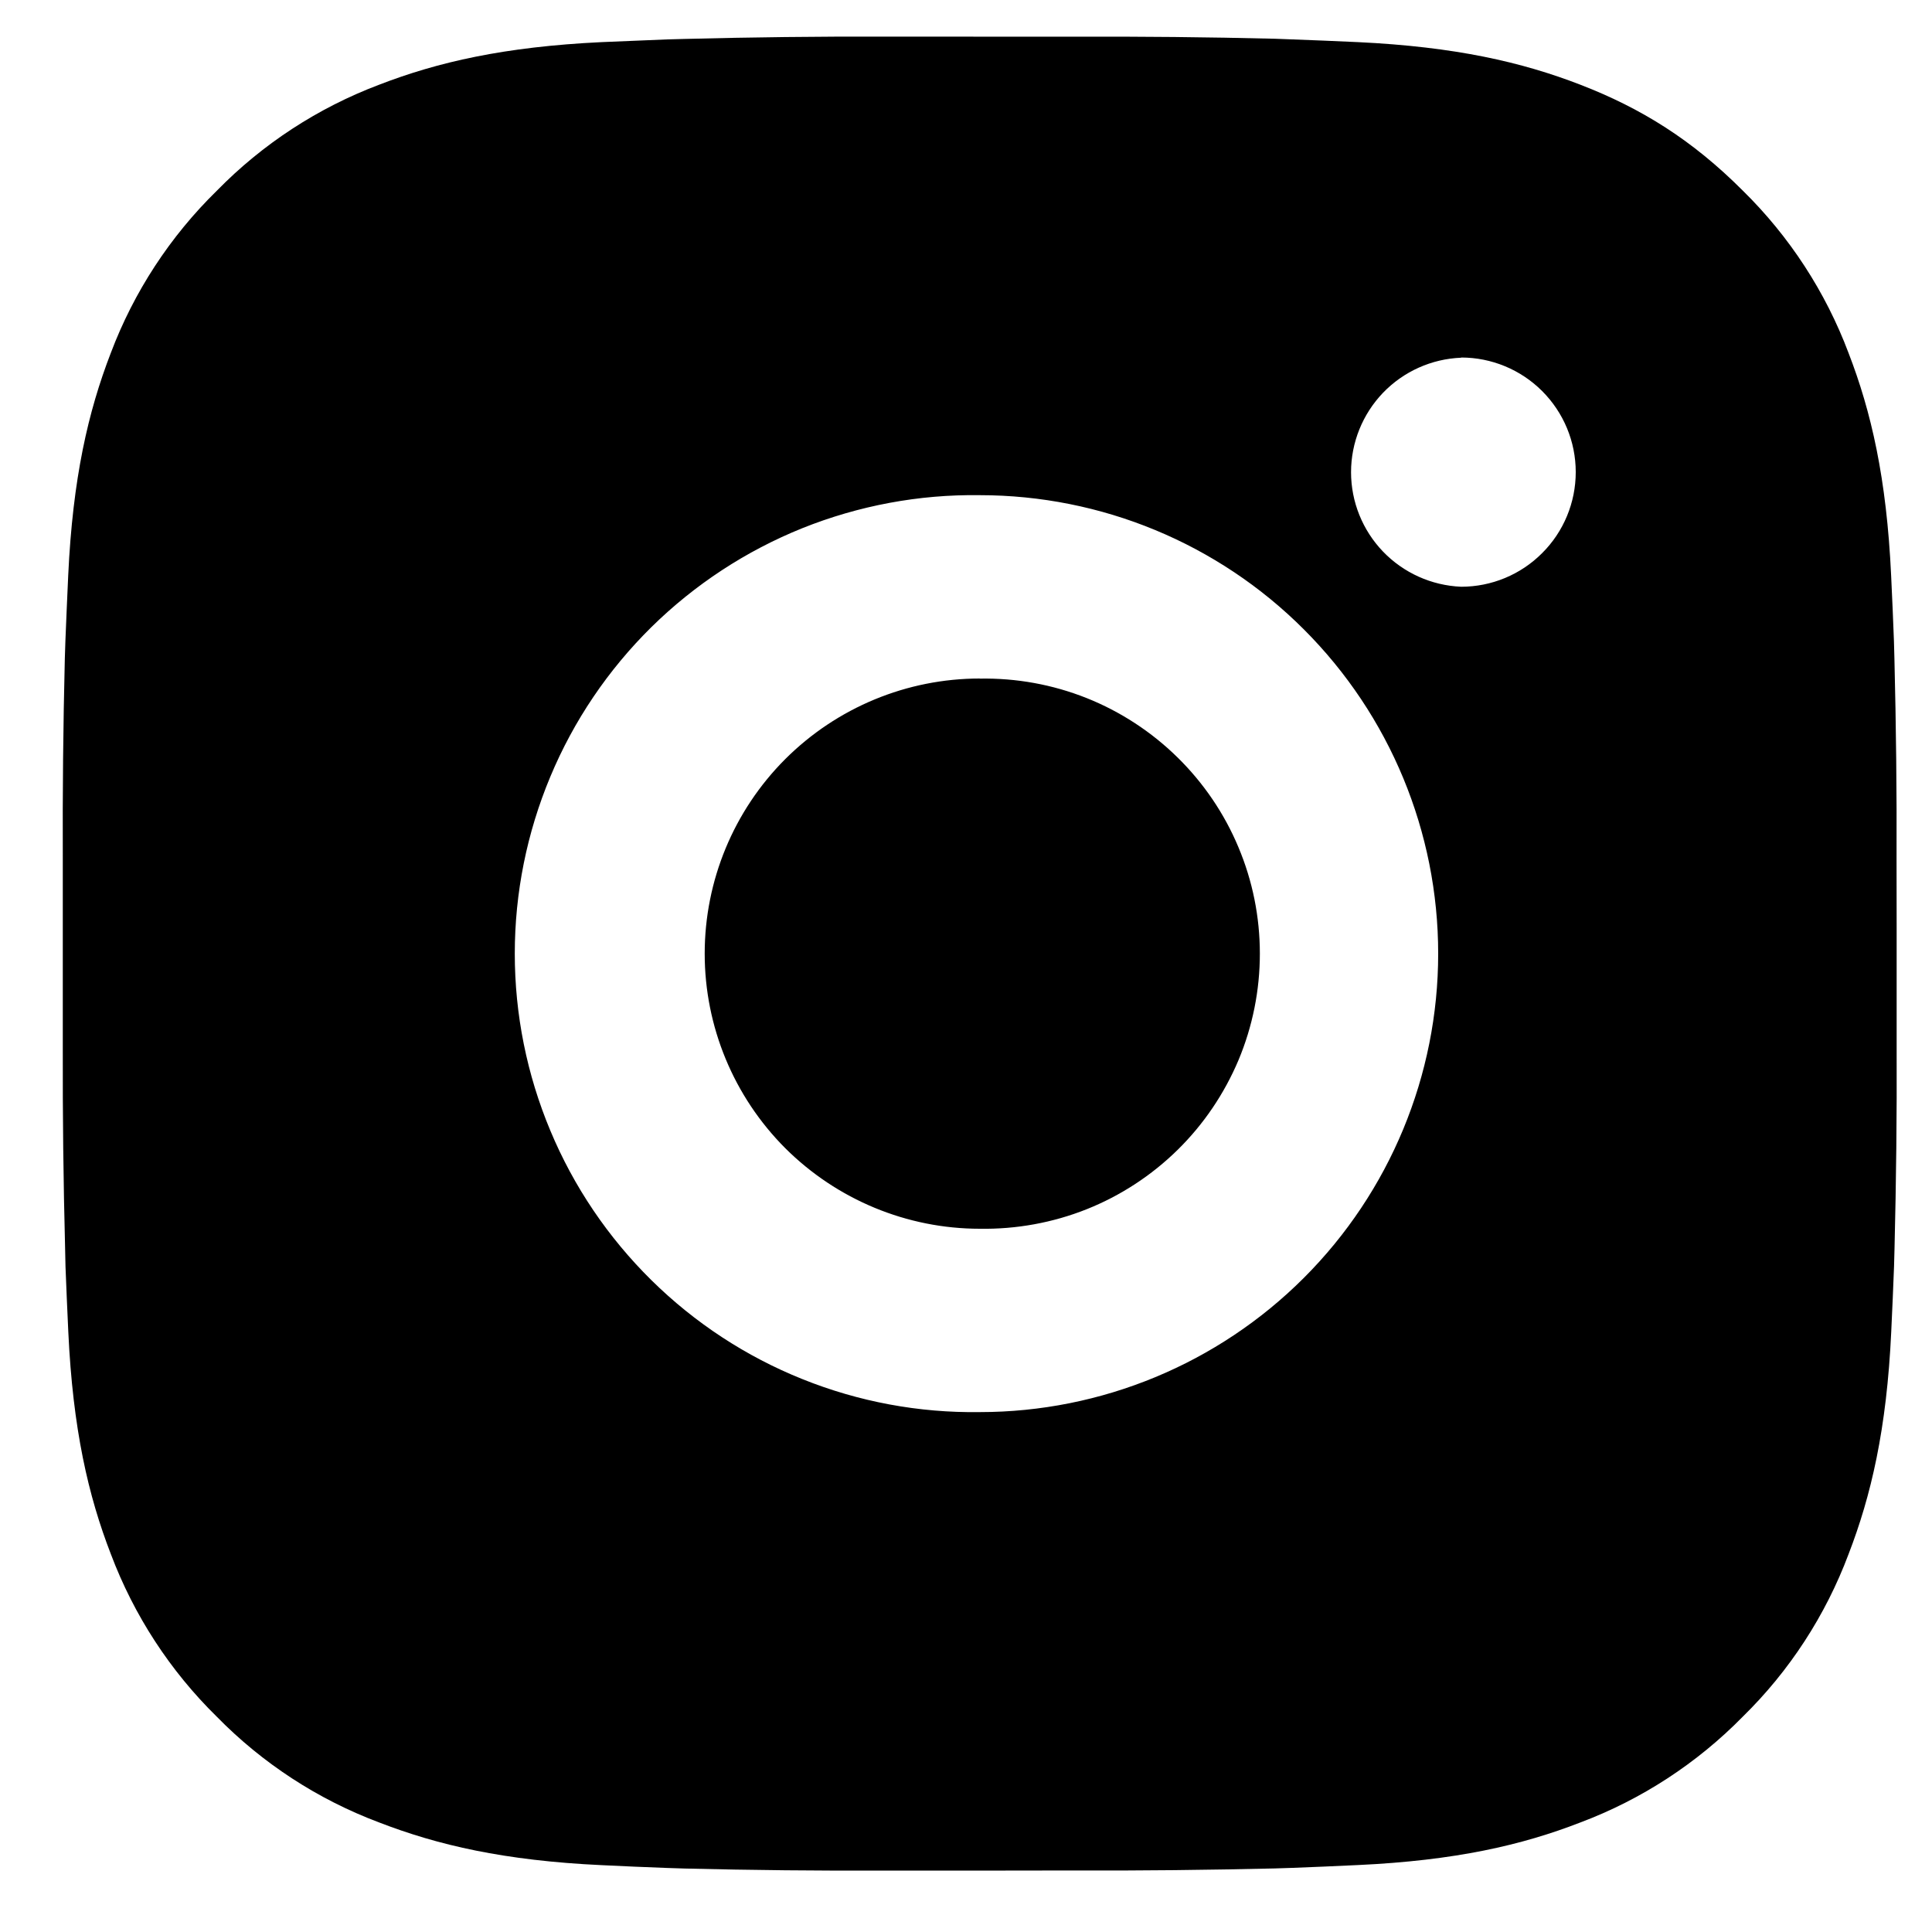 <svg width="20" height="20" viewBox="0 0 20 20" fill="none" xmlns="http://www.w3.org/2000/svg">
<path d="M11.118 0.38C11.811 0.377 12.503 0.384 13.196 0.401L13.38 0.408C13.592 0.415 13.802 0.425 14.056 0.436C15.066 0.484 15.755 0.643 16.36 0.877C16.986 1.119 17.514 1.445 18.041 1.973C18.524 2.447 18.898 3.021 19.136 3.654C19.37 4.259 19.53 4.949 19.577 5.959C19.589 6.211 19.598 6.422 19.606 6.635L19.611 6.819C19.628 7.511 19.636 8.204 19.633 8.896L19.634 9.604V10.848C19.637 11.54 19.629 12.233 19.612 12.925L19.607 13.11C19.599 13.322 19.59 13.532 19.578 13.786C19.531 14.796 19.369 15.485 19.136 16.089C18.898 16.723 18.525 17.297 18.041 17.771C17.567 18.254 16.993 18.628 16.36 18.866C15.755 19.101 15.066 19.26 14.056 19.307C13.802 19.319 13.592 19.328 13.38 19.336L13.196 19.342C12.503 19.358 11.811 19.366 11.118 19.363L10.41 19.364H9.167C8.475 19.367 7.782 19.36 7.089 19.343L6.905 19.337C6.68 19.329 6.455 19.319 6.229 19.308C5.219 19.261 4.53 19.1 3.925 18.866C3.291 18.628 2.718 18.255 2.244 17.771C1.761 17.297 1.387 16.723 1.148 16.089C0.914 15.485 0.754 14.796 0.707 13.786C0.696 13.56 0.687 13.335 0.678 13.11L0.674 12.925C0.656 12.233 0.648 11.54 0.65 10.848V8.896C0.647 8.204 0.654 7.511 0.671 6.819L0.677 6.635C0.685 6.422 0.695 6.211 0.706 5.959C0.753 4.948 0.913 4.26 1.147 3.654C1.386 3.021 1.761 2.447 2.245 1.974C2.718 1.49 3.292 1.116 3.925 0.877C4.53 0.643 5.219 0.484 6.229 0.436L6.905 0.408L7.089 0.403C7.782 0.385 8.474 0.377 9.166 0.379L11.118 0.38ZM10.142 5.126C9.513 5.117 8.889 5.234 8.305 5.468C7.722 5.703 7.191 6.051 6.743 6.492C6.295 6.934 5.939 7.46 5.697 8.04C5.454 8.621 5.329 9.243 5.329 9.872C5.329 10.501 5.454 11.124 5.697 11.704C5.939 12.284 6.295 12.81 6.743 13.252C7.191 13.694 7.722 14.042 8.305 14.276C8.889 14.511 9.513 14.627 10.142 14.618C11.401 14.618 12.608 14.118 13.498 13.228C14.388 12.338 14.888 11.131 14.888 9.872C14.888 8.613 14.388 7.406 13.498 6.516C12.608 5.625 11.401 5.126 10.142 5.126ZM10.142 7.025C10.52 7.018 10.896 7.086 11.248 7.226C11.599 7.366 11.919 7.575 12.189 7.84C12.459 8.105 12.674 8.421 12.82 8.77C12.967 9.119 13.042 9.493 13.042 9.872C13.042 10.25 12.967 10.625 12.821 10.974C12.674 11.322 12.46 11.639 12.19 11.904C11.92 12.169 11.6 12.378 11.249 12.518C10.897 12.658 10.521 12.726 10.143 12.72C9.388 12.72 8.664 12.419 8.129 11.886C7.595 11.351 7.295 10.627 7.295 9.872C7.295 9.116 7.595 8.392 8.129 7.858C8.664 7.324 9.388 7.024 10.143 7.024L10.142 7.025ZM15.126 3.703C14.819 3.715 14.53 3.845 14.317 4.066C14.105 4.287 13.986 4.582 13.986 4.888C13.986 5.195 14.105 5.489 14.317 5.71C14.53 5.931 14.819 6.061 15.126 6.074C15.44 6.074 15.742 5.949 15.964 5.726C16.187 5.504 16.312 5.202 16.312 4.887C16.312 4.572 16.187 4.271 15.964 4.048C15.742 3.826 15.44 3.701 15.126 3.701V3.703Z" fill="black"/>
</svg>
